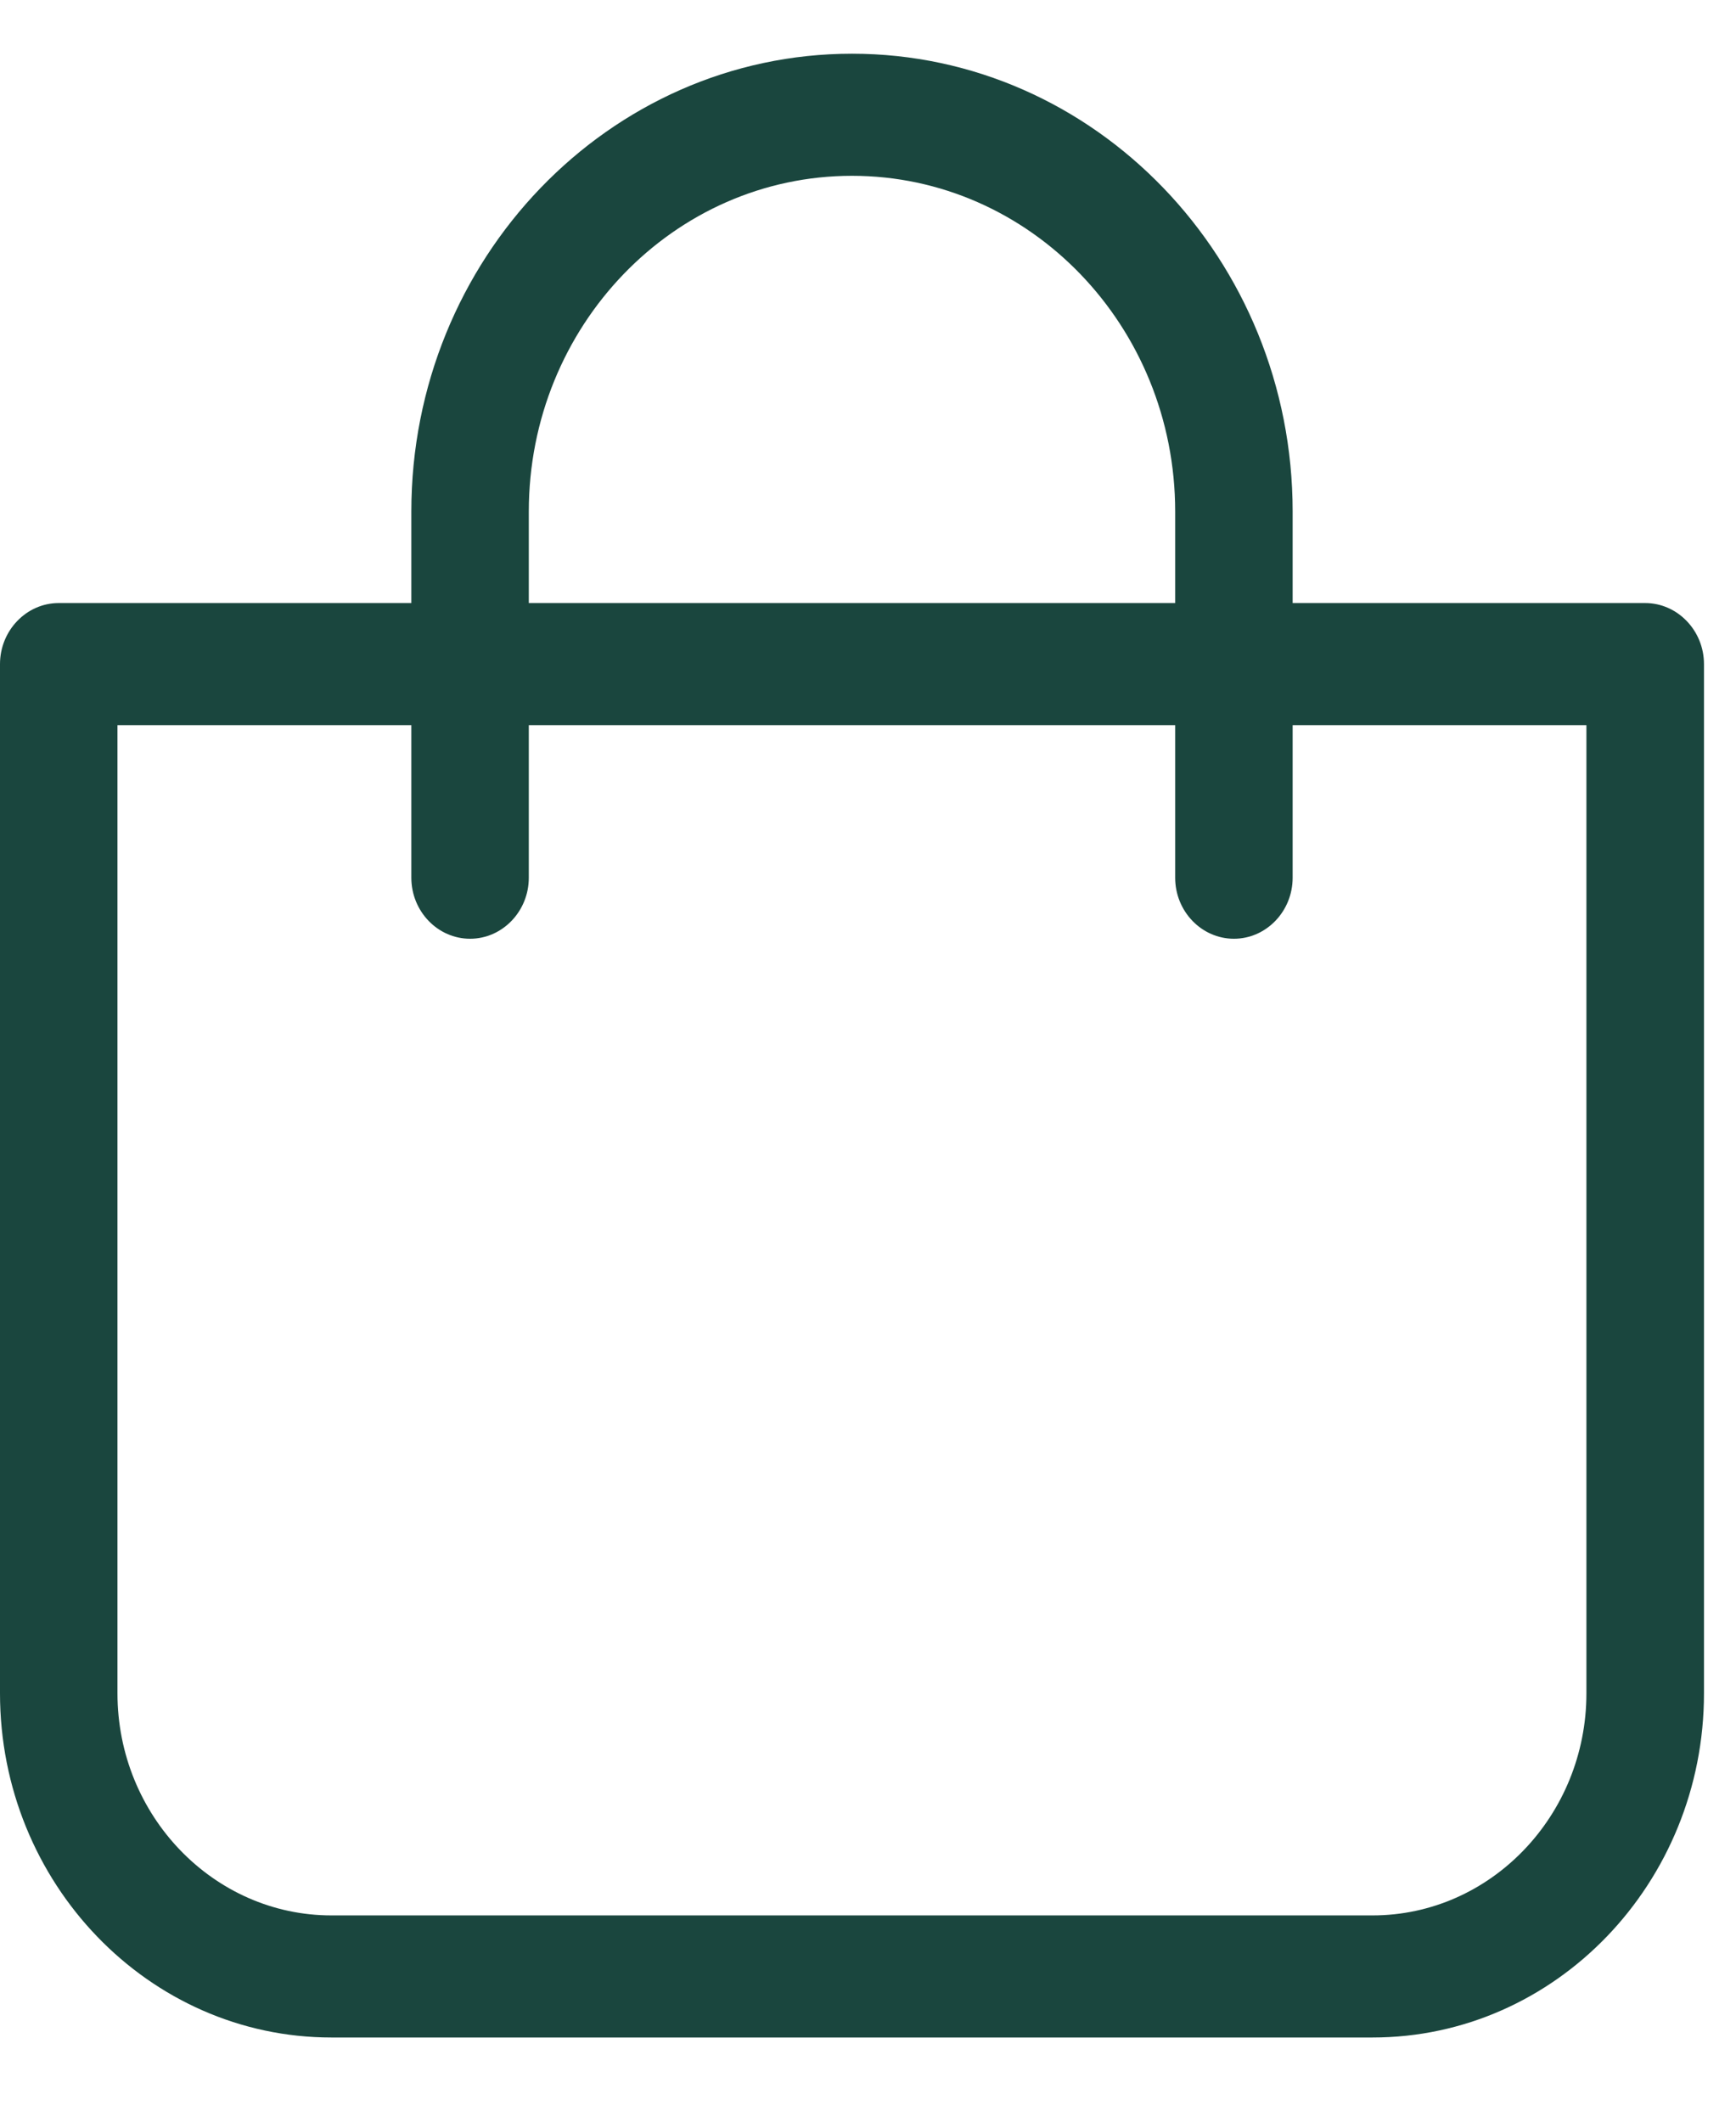 <?xml version="1.0" encoding="UTF-8"?> <svg xmlns="http://www.w3.org/2000/svg" width="18" height="22" viewBox="0 0 18 22" fill="none"> <path d="M3.436 21.127H14.232C16.126 21.127 17.668 19.526 17.668 17.558V6.886C17.668 6.538 17.393 6.253 17.058 6.253H13.403V5.304C13.403 2.687 11.353 0.557 8.834 0.557C6.315 0.557 4.265 2.687 4.265 5.304V6.253H0.609C0.274 6.253 0 6.538 0 6.886V17.558C0 19.526 1.541 21.127 3.436 21.127ZM5.483 5.304C5.483 3.383 6.985 1.823 8.834 1.823C10.683 1.823 12.185 3.383 12.185 5.304V6.253H5.483V5.304ZM1.218 7.519H4.265V9.101C4.265 9.45 4.539 9.734 4.874 9.734C5.209 9.734 5.483 9.45 5.483 9.101V7.519H12.185V9.101C12.185 9.45 12.459 9.734 12.794 9.734C13.129 9.734 13.403 9.45 13.403 9.101V7.519H16.449V17.558C16.449 18.827 15.453 19.861 14.232 19.861H3.436C2.215 19.861 1.218 18.827 1.218 17.558V7.519Z" fill="#1A463E"></path> </svg> 